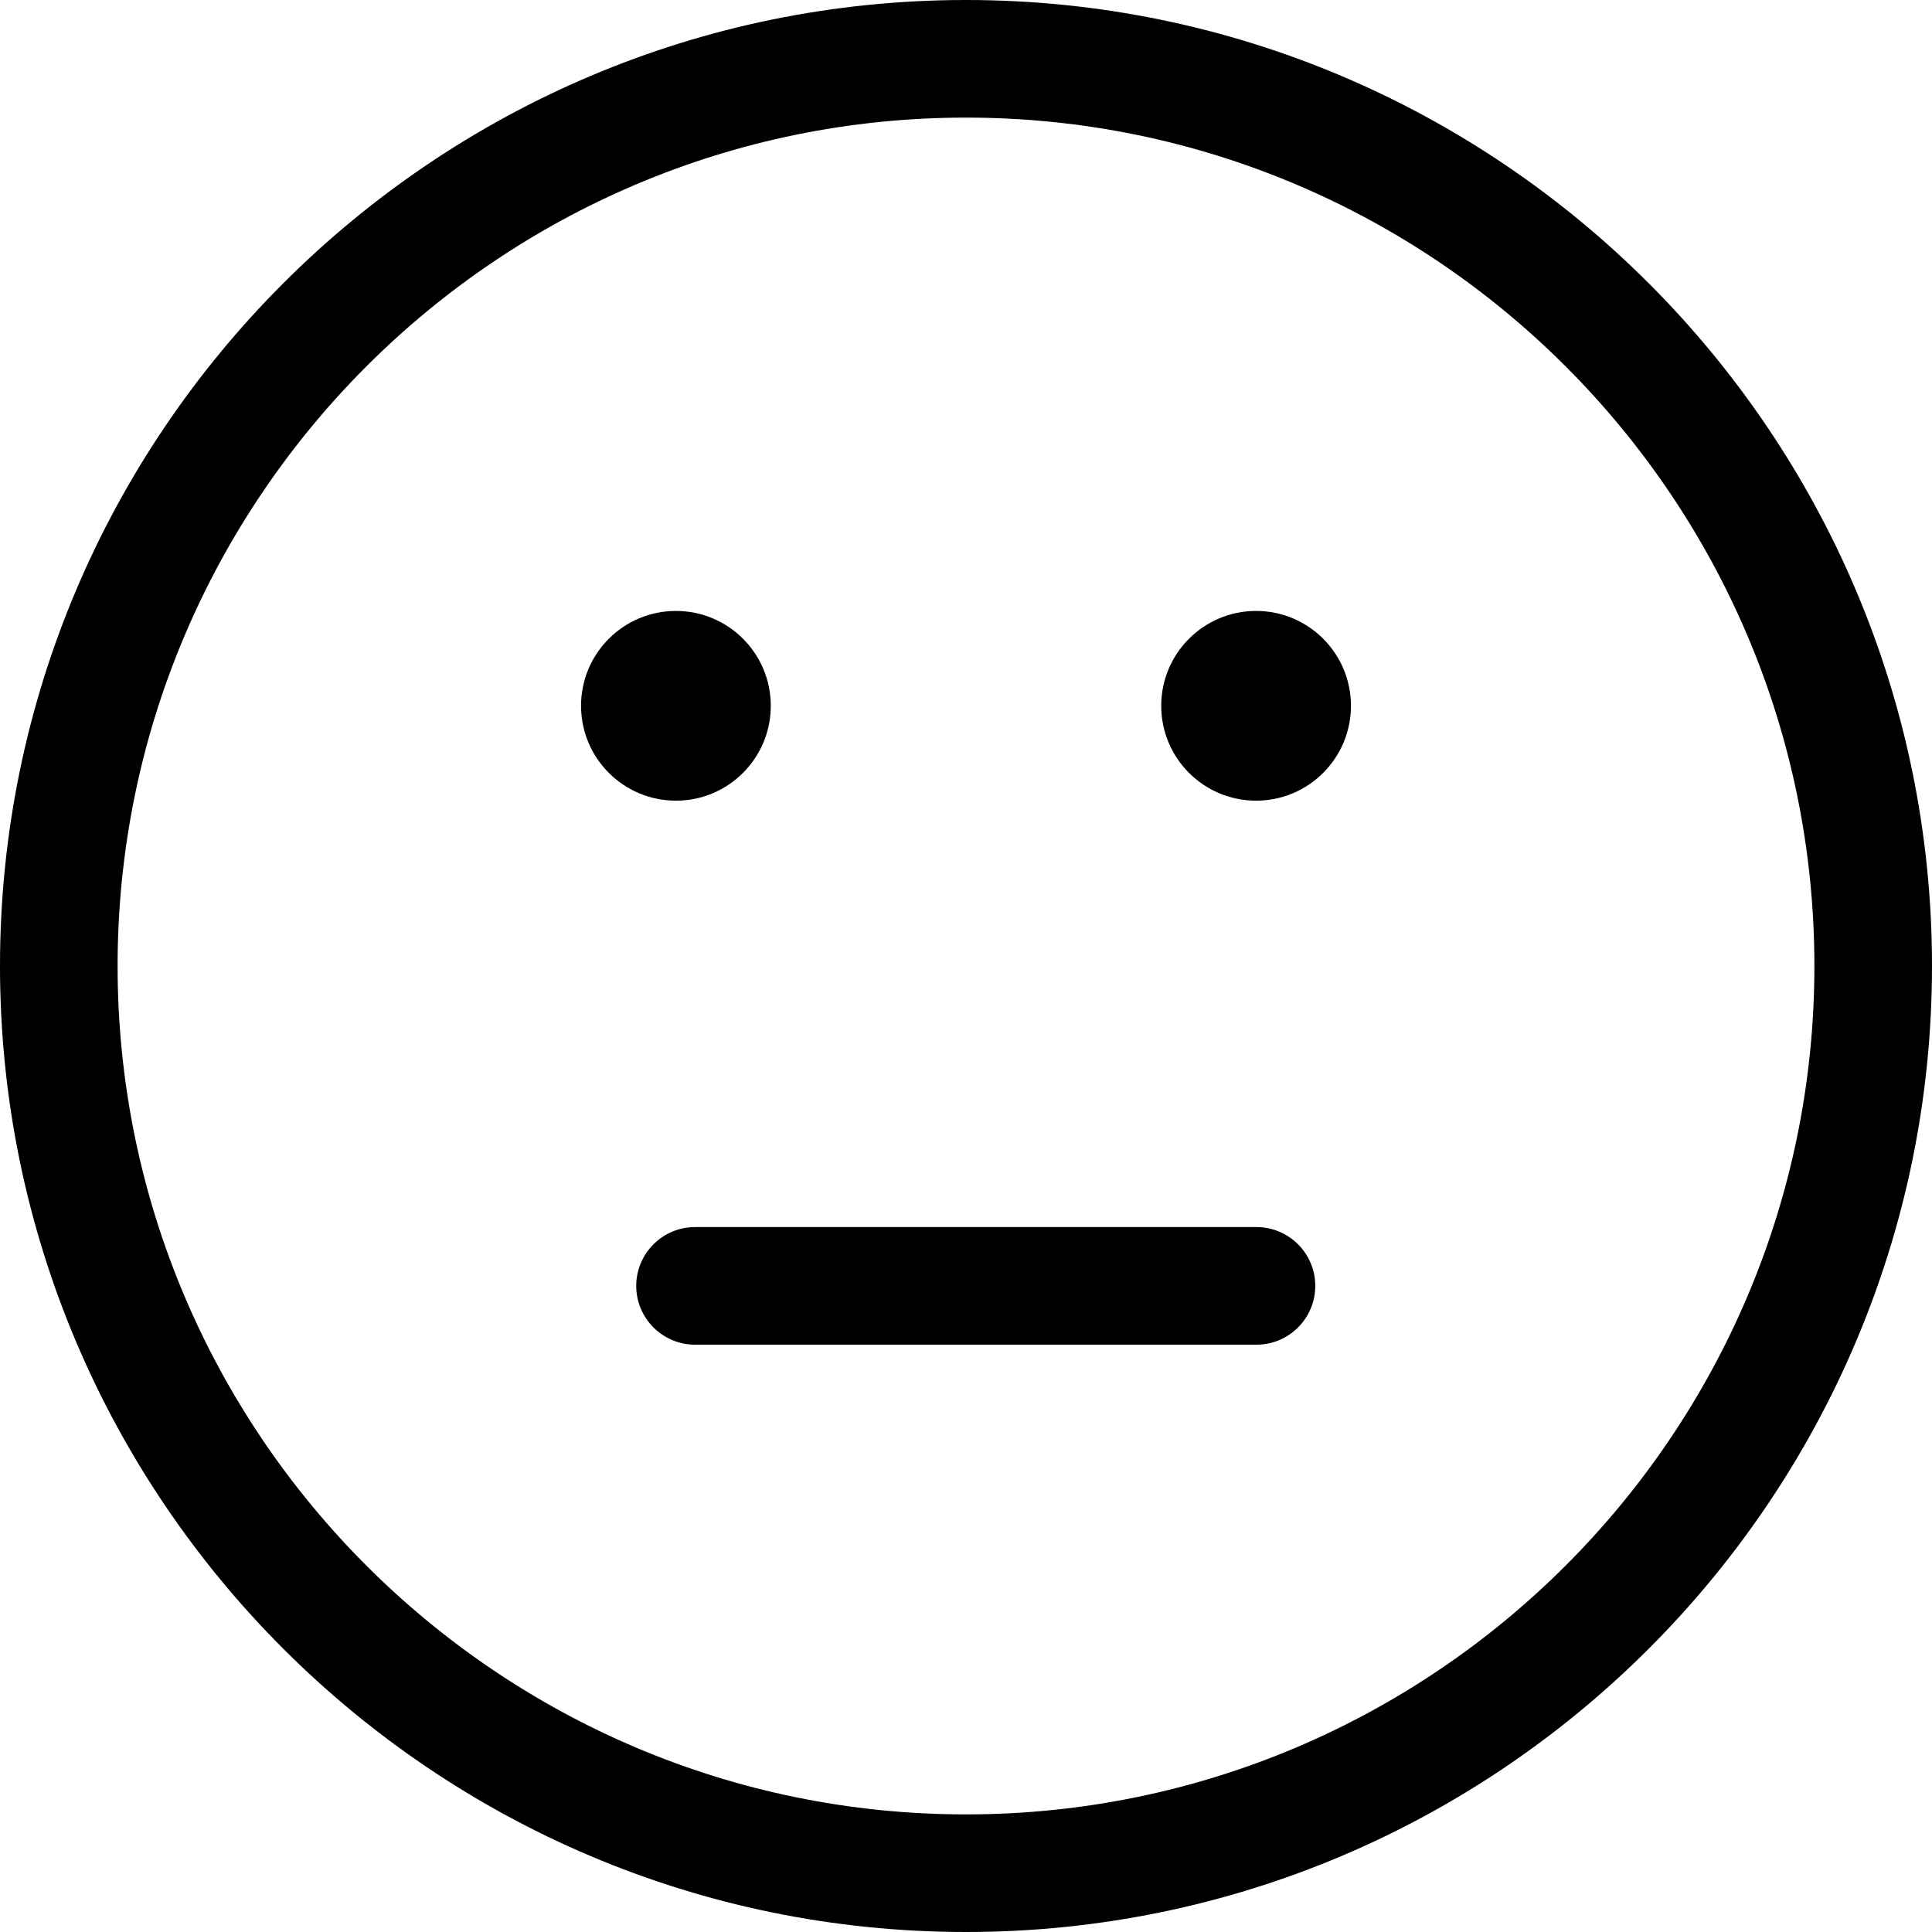<svg id="a" xmlns="http://www.w3.org/2000/svg" viewBox="0 0 197.14 197.14" fill="#000000">
	<path d="M98.57,197.14C44.22,197.14,0,152.92,0,98.57S44.22,0,98.57,0s98.57,44.22,98.57,98.57-44.22,98.57-98.57,98.57Zm0-185.14C50.84,12,12,50.84,12,98.57s38.84,86.57,86.57,86.57,86.57-38.84,86.57-86.57S146.31,12,98.57,12Z" />
	<g>
		<circle cx="128.17" cy="72.02" r="9.68"/>
		<g>
			<circle cx="68.97" cy="72.02" r="9.68"/>
			<path d="M128.21,137.21h-57.29c-3.31,0-6-2.69-6-6s2.69-6,6-6h57.29c3.31,0,6,2.69,6,6s-2.69,6-6,6Z"/>
		</g>
	</g>
</svg>
